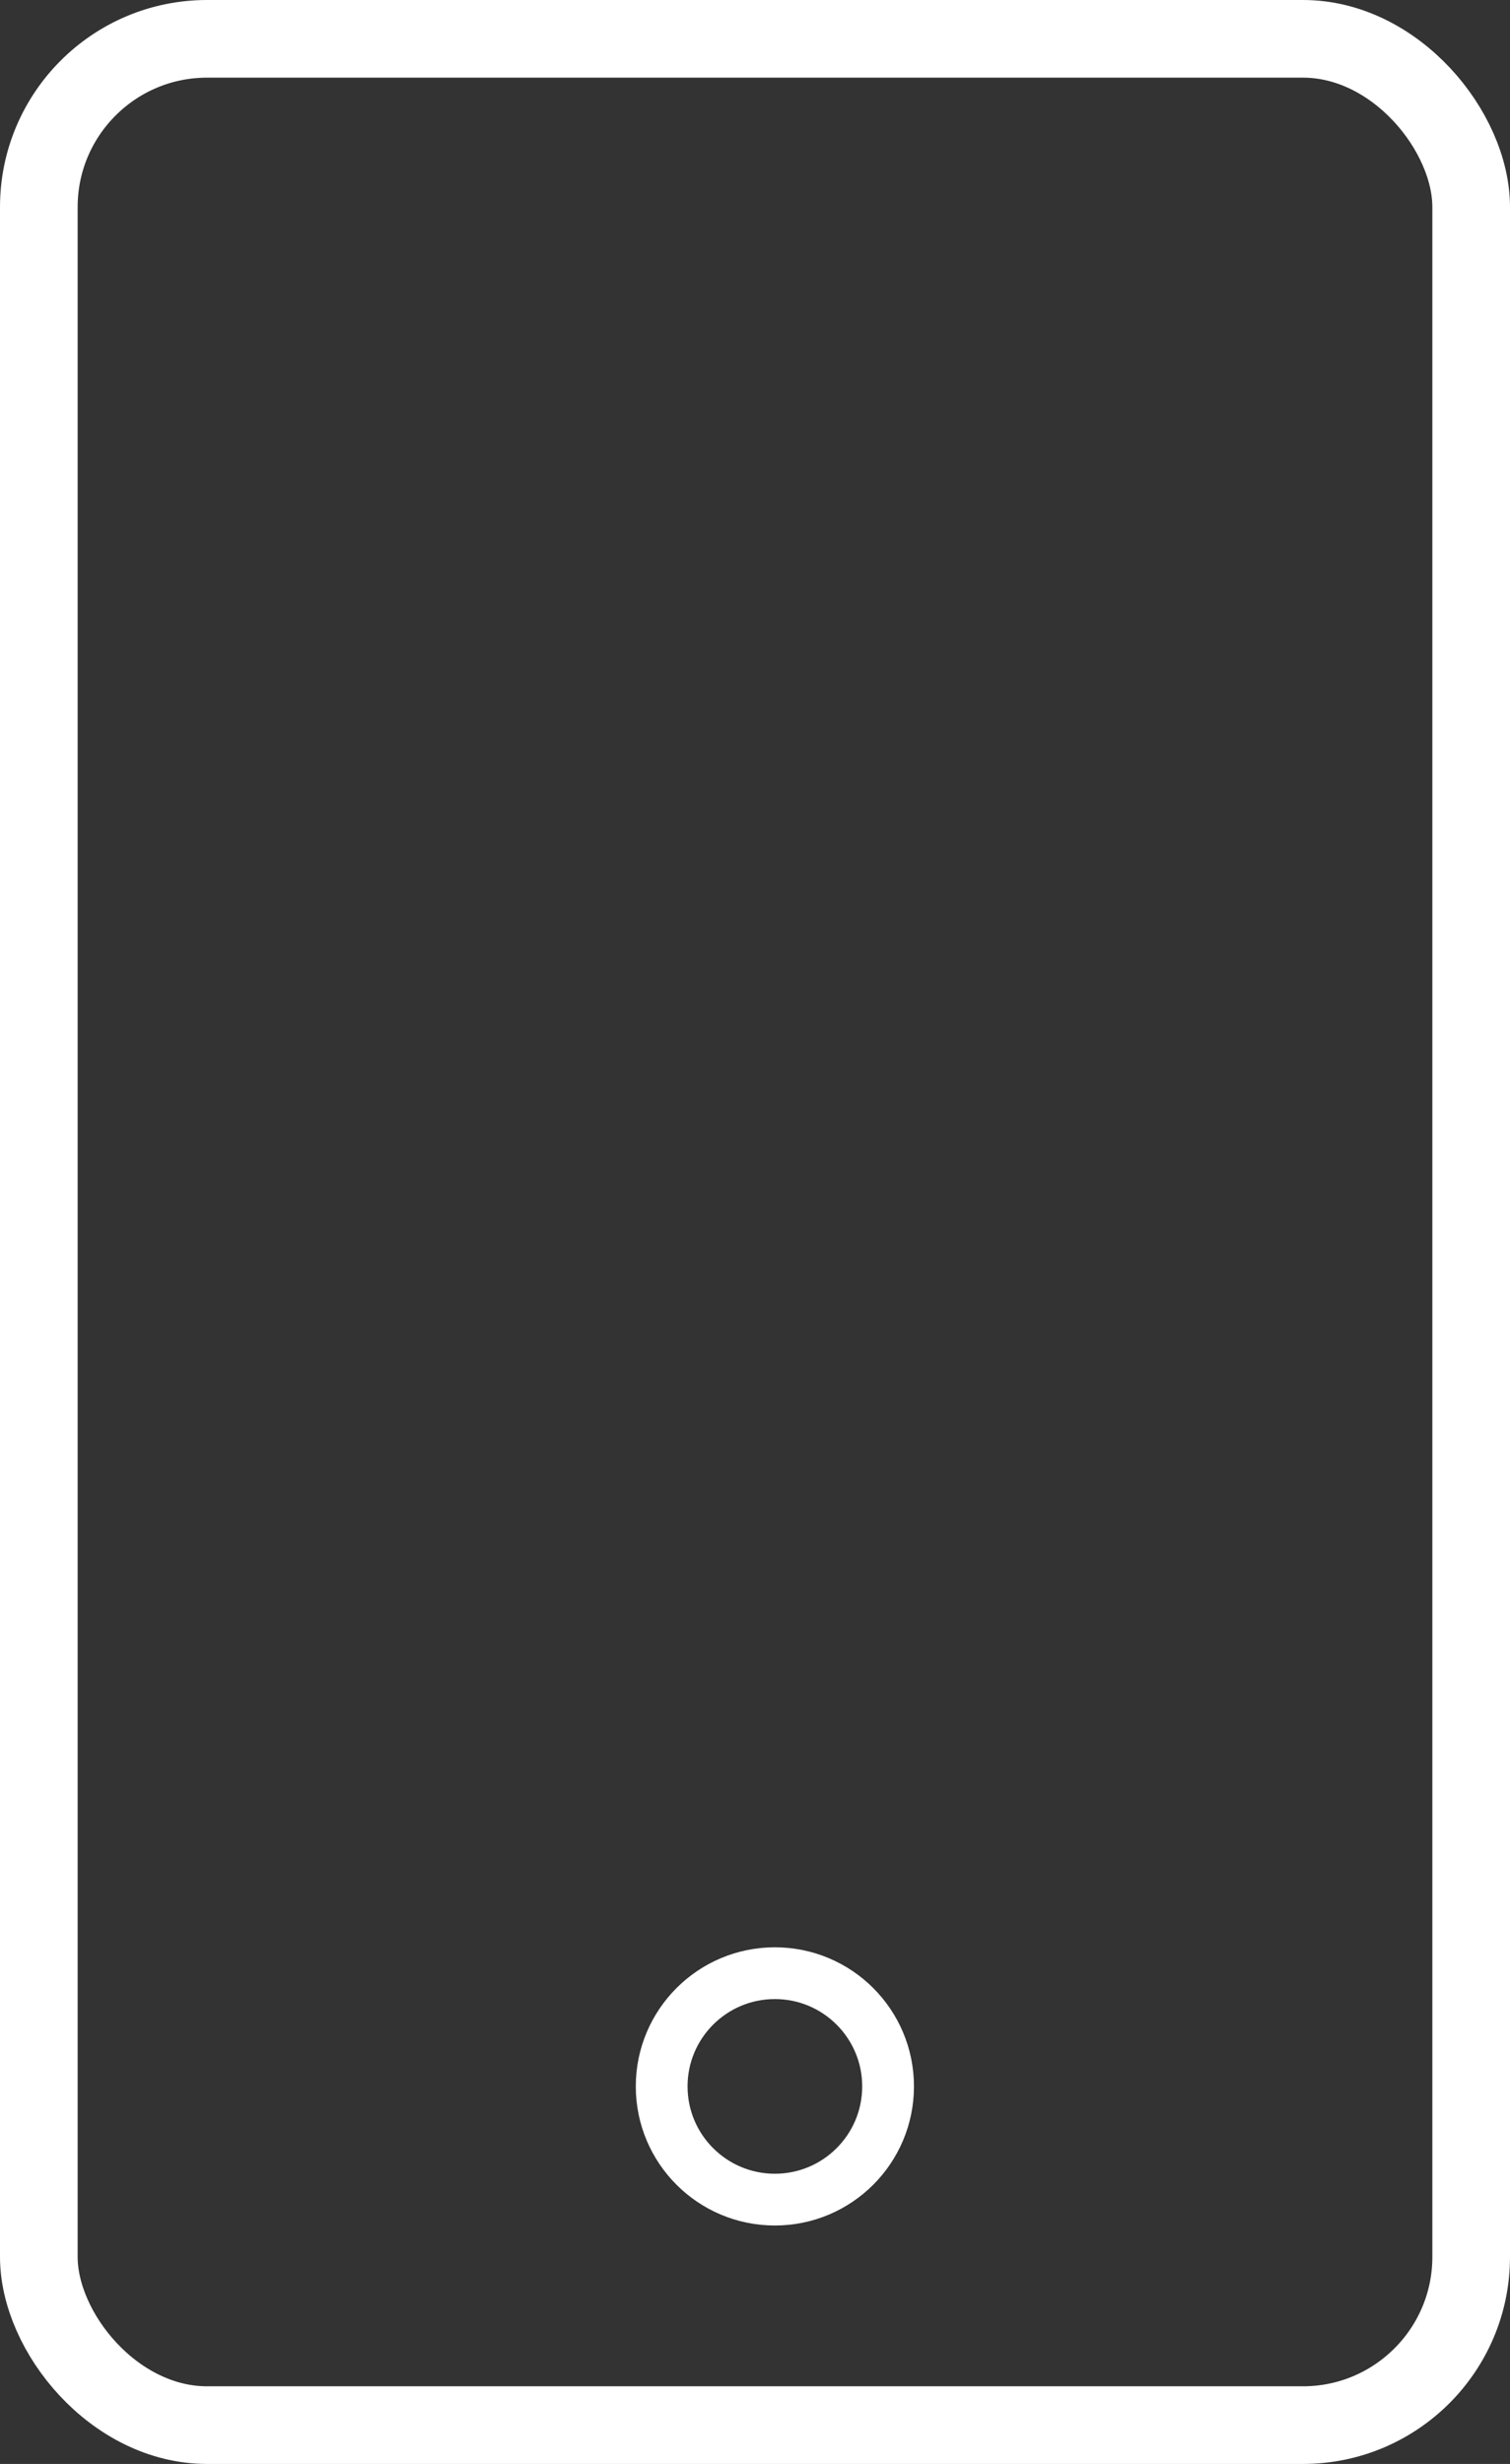<svg xmlns="http://www.w3.org/2000/svg" width="29.172" height="47.596" viewBox="0 0 29.172 47.596">
  <rect x="0" y="0" width="29.172" height="47.596" fill="#333333" stroke="none"/>
  <g id="Gruppe_102" data-name="Gruppe 102" transform="translate(-479.414 -8592.202)">
    <g id="Gruppe_101" data-name="Gruppe 101" transform="translate(55.414 18.202)">
      <g id="Rechteck_5" data-name="Rechteck 5" transform="translate(424 8574)" fill="none" stroke="#fff" stroke-width="1.5">
        <rect width="29.172" height="47.596" rx="4" stroke="none"/>
        <rect x="0.75" y="0.75" width="27.672" height="46.096" rx="3.25" fill="none"/>
      </g>
      <g id="Ellipse_1" data-name="Ellipse 1" transform="translate(436.283 8611.616)" fill="none" stroke="#fff" stroke-width="1">
        <circle cx="2.687" cy="2.687" r="2.687" stroke="none"/>
        <circle cx="2.687" cy="2.687" r="2.187" fill="none"/>
      </g>
    </g>
  </g>
</svg>
